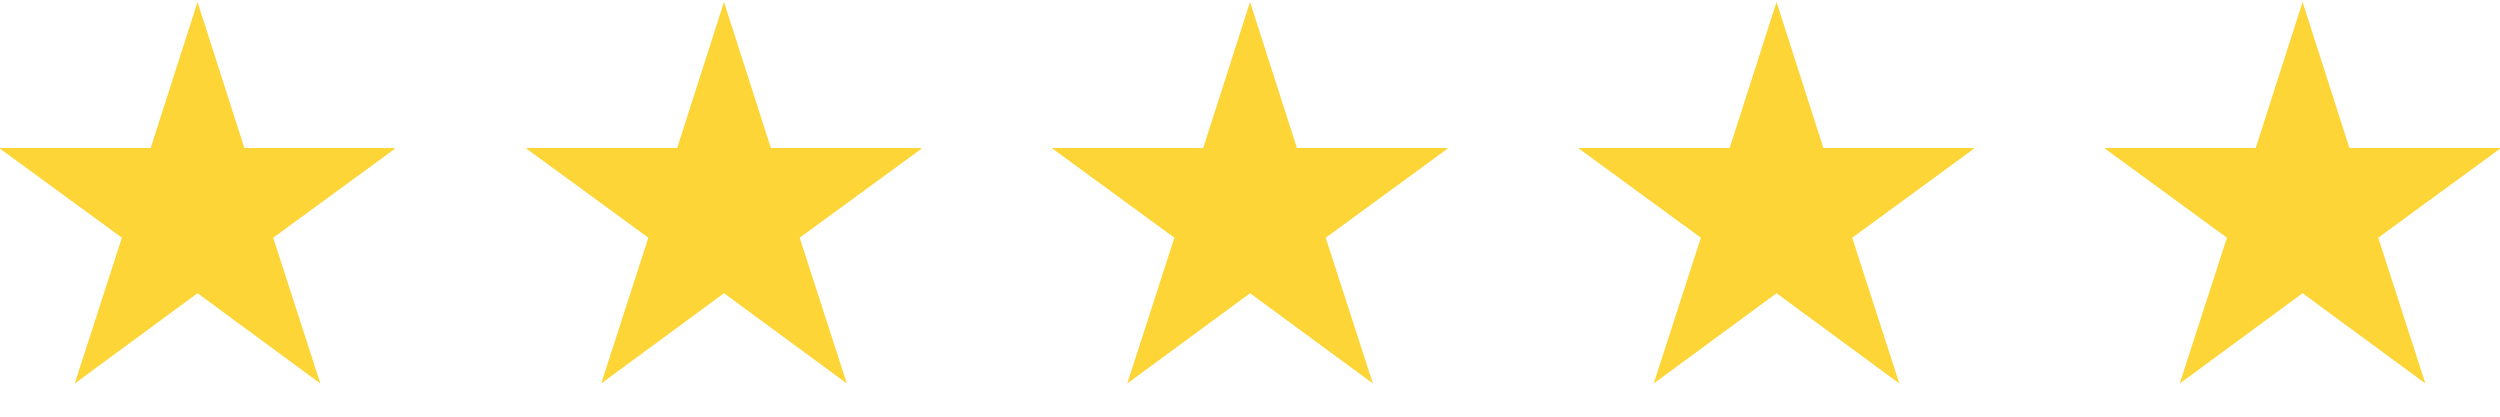 <?xml version="1.0" encoding="UTF-8"?> <svg xmlns="http://www.w3.org/2000/svg" width="90" height="15" viewBox="0 0 90 15" fill="none"> <g clip-path="url(#clip0_1088_825)"> <path d="M11.533 13.806L7.111 10.556L2.69 13.806L4.388 8.558L-0.031 5.329H5.424L7.111 0.072L8.798 5.329H14.253L9.835 8.558L11.533 13.806Z" fill="#FDD536"></path> </g> <g clip-path="url(#clip1_1088_825)"> <path d="M30.486 13.806L26.064 10.556L21.643 13.806L23.341 8.558L18.922 5.329H24.378L26.064 0.072L27.751 5.329H33.206L28.788 8.558L30.486 13.806Z" fill="#FDD536"></path> </g> <g clip-path="url(#clip2_1088_825)"> <path d="M49.423 13.806L45.002 10.556L40.581 13.806L42.278 8.558L37.859 5.329H43.315L45.002 0.072L46.689 5.329H52.144L47.726 8.558L49.423 13.806Z" fill="#FDD536"></path> </g> <g clip-path="url(#clip3_1088_825)"> <path d="M68.376 13.806L63.955 10.556L59.534 13.806L61.231 8.558L56.812 5.329H62.268L63.955 0.072L65.642 5.329H71.097L66.679 8.558L68.376 13.806Z" fill="#FDD536"></path> </g> <g clip-path="url(#clip4_1088_825)"> <path d="M87.314 13.806L82.893 10.556L78.471 13.806L80.169 8.558L75.75 5.329H81.206L82.893 0.072L84.579 5.329H90.034L85.616 8.558L87.314 13.806Z" fill="#FDD536"></path> </g> <defs> <clipPath id="clip0_1088_825"> <rect width="14.21" height="14.21" fill="white"></rect> </clipPath> <clipPath id="clip1_1088_825"> <rect width="14.21" height="14.21" fill="white" transform="translate(18.953)"></rect> </clipPath> <clipPath id="clip2_1088_825"> <rect width="14.21" height="14.21" fill="white" transform="translate(37.898)"></rect> </clipPath> <clipPath id="clip3_1088_825"> <rect width="14.21" height="14.21" fill="white" transform="translate(56.844)"></rect> </clipPath> <clipPath id="clip4_1088_825"> <rect width="14.21" height="14.21" fill="white" transform="translate(75.789)"></rect> </clipPath> </defs> </svg> 